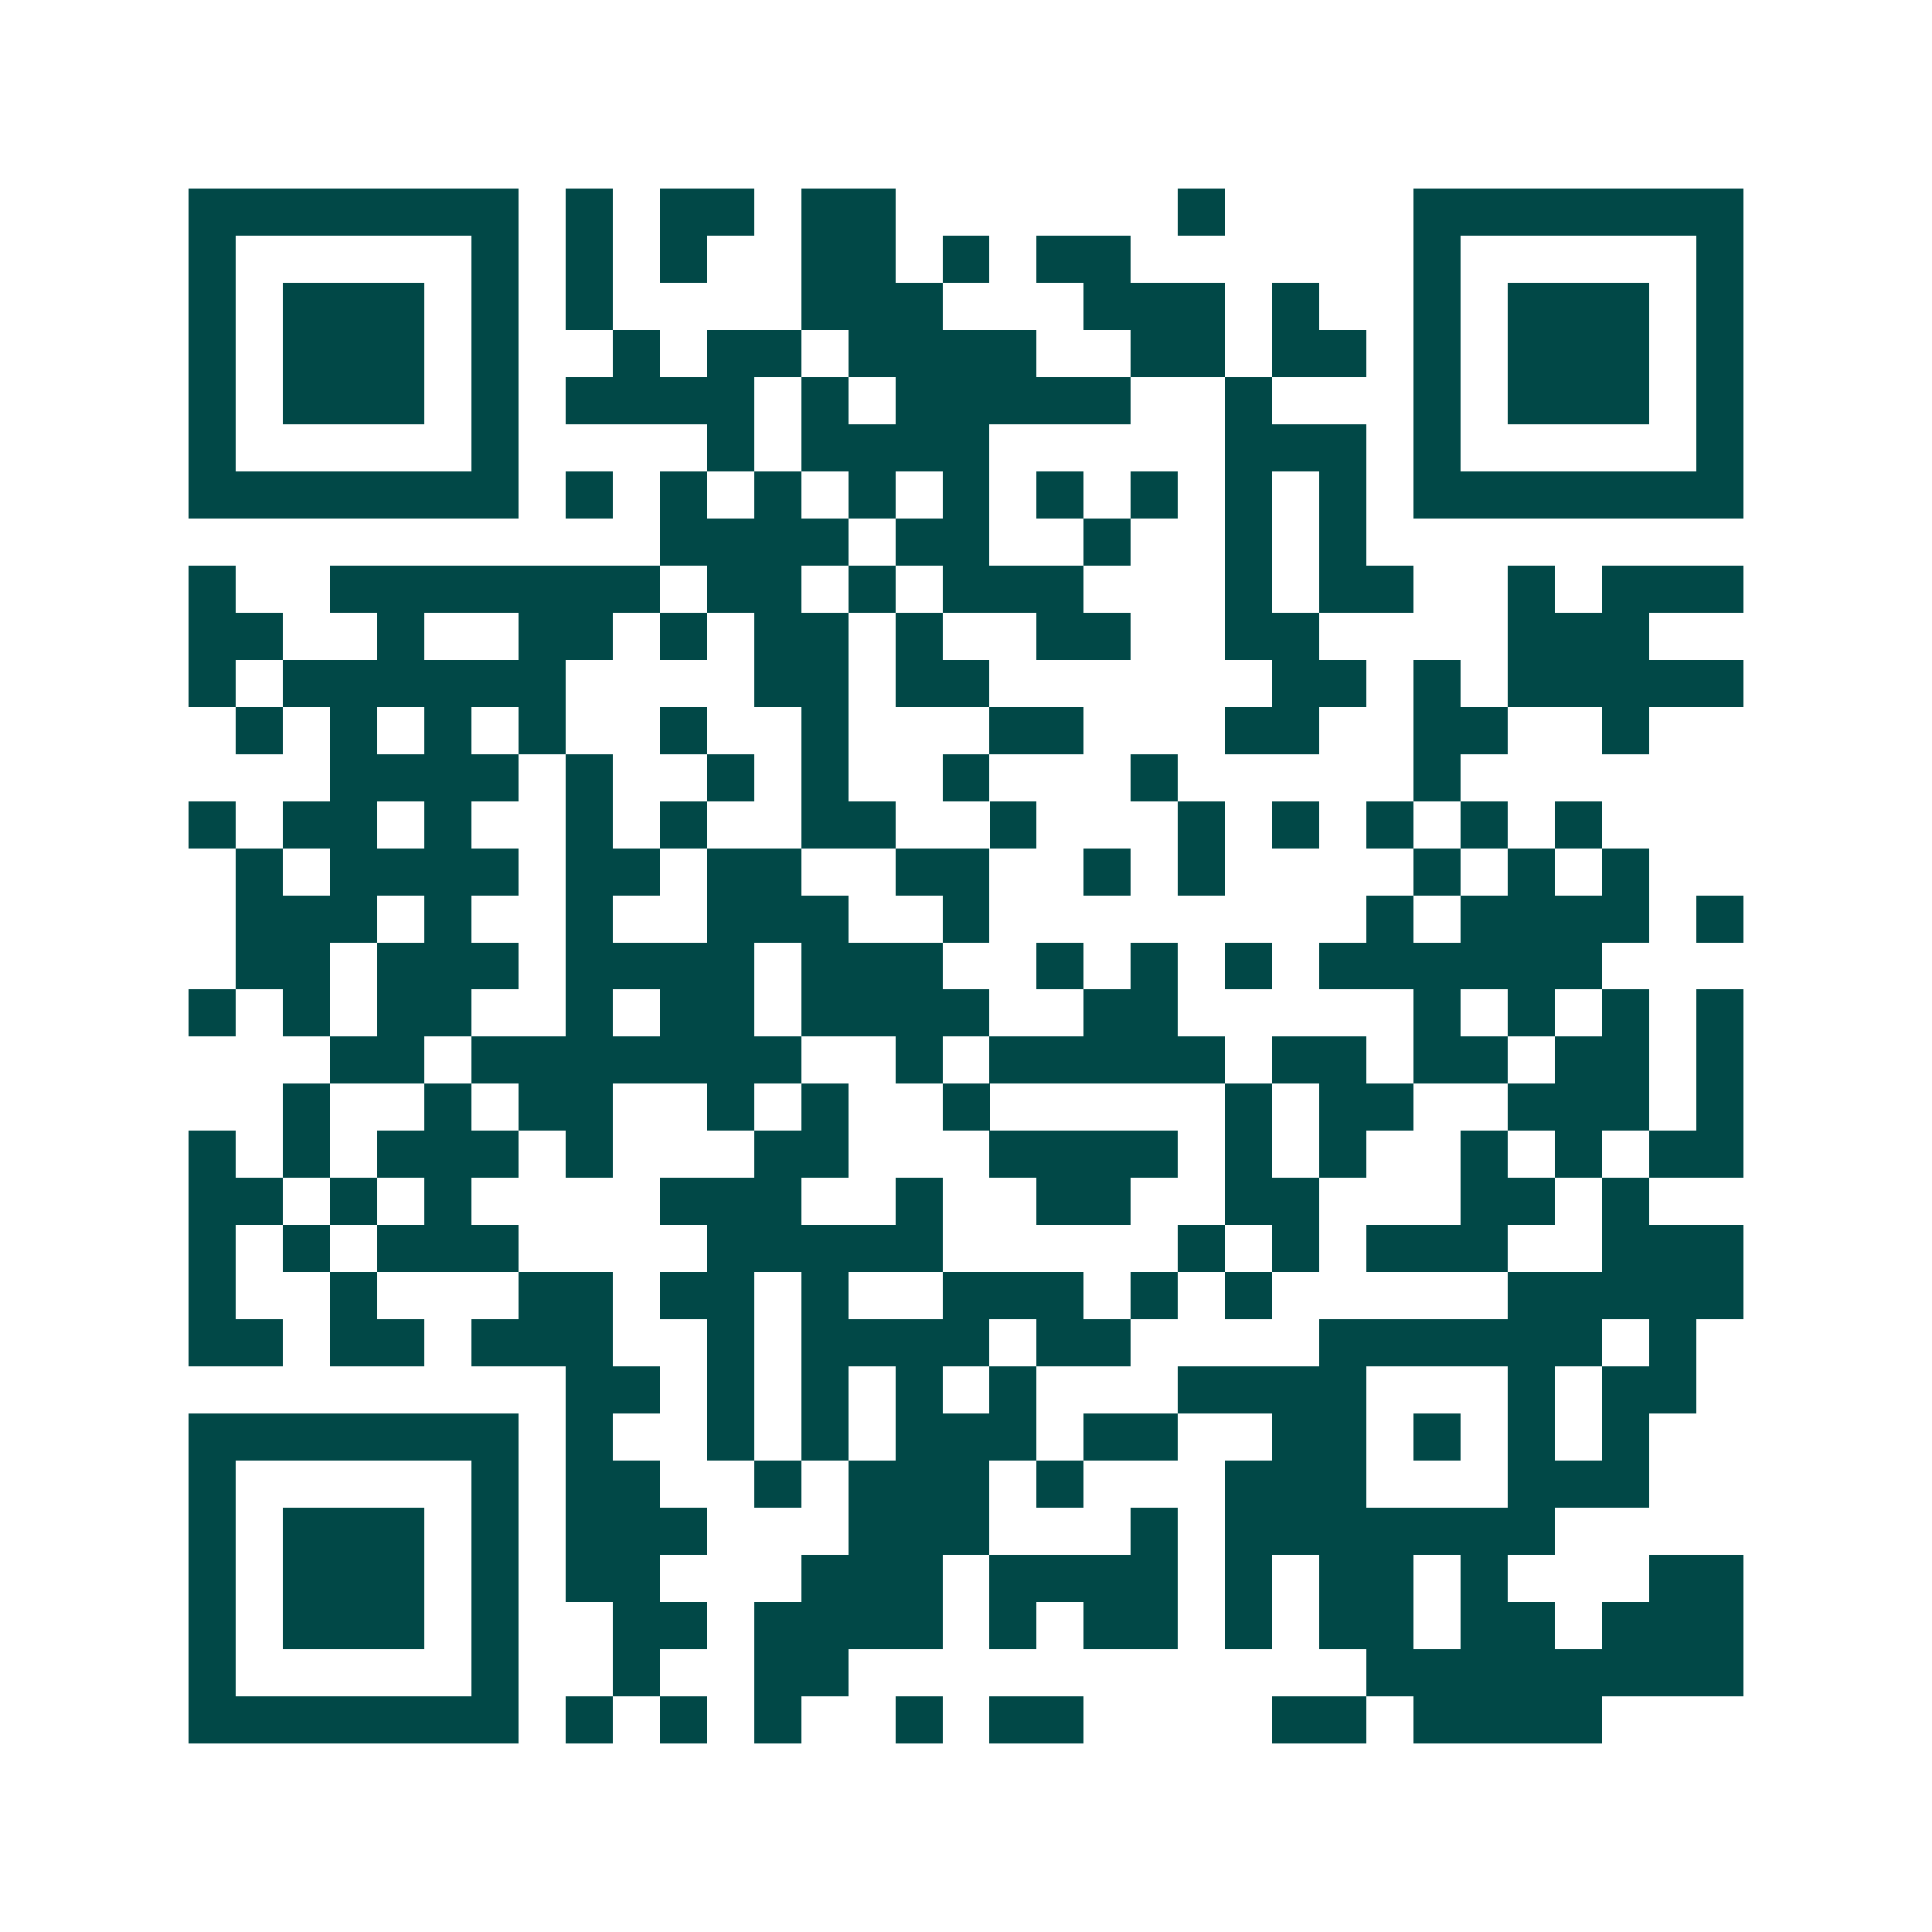 <svg xmlns="http://www.w3.org/2000/svg" width="200" height="200" viewBox="0 0 41 41" shape-rendering="crispEdges"><path fill="#ffffff" d="M0 0h41v41H0z"/><path stroke="#014847" d="M4 4.5h7m1 0h1m1 0h2m1 0h2m6 0h1m4 0h7M4 5.5h1m5 0h1m1 0h1m1 0h1m2 0h2m1 0h1m1 0h2m6 0h1m5 0h1M4 6.5h1m1 0h3m1 0h1m1 0h1m4 0h3m3 0h3m1 0h1m2 0h1m1 0h3m1 0h1M4 7.5h1m1 0h3m1 0h1m2 0h1m1 0h2m1 0h4m2 0h2m1 0h2m1 0h1m1 0h3m1 0h1M4 8.5h1m1 0h3m1 0h1m1 0h4m1 0h1m1 0h5m2 0h1m3 0h1m1 0h3m1 0h1M4 9.5h1m5 0h1m4 0h1m1 0h4m5 0h3m1 0h1m5 0h1M4 10.5h7m1 0h1m1 0h1m1 0h1m1 0h1m1 0h1m1 0h1m1 0h1m1 0h1m1 0h1m1 0h7M14 11.5h4m1 0h2m2 0h1m2 0h1m1 0h1M4 12.5h1m2 0h7m1 0h2m1 0h1m1 0h3m3 0h1m1 0h2m2 0h1m1 0h3M4 13.5h2m2 0h1m2 0h2m1 0h1m1 0h2m1 0h1m2 0h2m2 0h2m4 0h3M4 14.5h1m1 0h6m4 0h2m1 0h2m6 0h2m1 0h1m1 0h5M5 15.5h1m1 0h1m1 0h1m1 0h1m2 0h1m2 0h1m3 0h2m3 0h2m2 0h2m2 0h1M7 16.5h4m1 0h1m2 0h1m1 0h1m2 0h1m3 0h1m5 0h1M4 17.5h1m1 0h2m1 0h1m2 0h1m1 0h1m2 0h2m2 0h1m3 0h1m1 0h1m1 0h1m1 0h1m1 0h1M5 18.5h1m1 0h4m1 0h2m1 0h2m2 0h2m2 0h1m1 0h1m4 0h1m1 0h1m1 0h1M5 19.5h3m1 0h1m2 0h1m2 0h3m2 0h1m8 0h1m1 0h4m1 0h1M5 20.5h2m1 0h3m1 0h4m1 0h3m2 0h1m1 0h1m1 0h1m1 0h6M4 21.5h1m1 0h1m1 0h2m2 0h1m1 0h2m1 0h4m2 0h2m5 0h1m1 0h1m1 0h1m1 0h1M7 22.5h2m1 0h7m2 0h1m1 0h5m1 0h2m1 0h2m1 0h2m1 0h1M6 23.5h1m2 0h1m1 0h2m2 0h1m1 0h1m2 0h1m5 0h1m1 0h2m2 0h3m1 0h1M4 24.5h1m1 0h1m1 0h3m1 0h1m3 0h2m3 0h4m1 0h1m1 0h1m2 0h1m1 0h1m1 0h2M4 25.5h2m1 0h1m1 0h1m4 0h3m2 0h1m2 0h2m2 0h2m3 0h2m1 0h1M4 26.5h1m1 0h1m1 0h3m4 0h5m5 0h1m1 0h1m1 0h3m2 0h3M4 27.5h1m2 0h1m3 0h2m1 0h2m1 0h1m2 0h3m1 0h1m1 0h1m5 0h5M4 28.5h2m1 0h2m1 0h3m2 0h1m1 0h4m1 0h2m4 0h6m1 0h1M12 29.5h2m1 0h1m1 0h1m1 0h1m1 0h1m3 0h4m3 0h1m1 0h2M4 30.5h7m1 0h1m2 0h1m1 0h1m1 0h3m1 0h2m2 0h2m1 0h1m1 0h1m1 0h1M4 31.5h1m5 0h1m1 0h2m2 0h1m1 0h3m1 0h1m3 0h3m3 0h3M4 32.5h1m1 0h3m1 0h1m1 0h3m3 0h3m3 0h1m1 0h7M4 33.5h1m1 0h3m1 0h1m1 0h2m3 0h3m1 0h4m1 0h1m1 0h2m1 0h1m3 0h2M4 34.5h1m1 0h3m1 0h1m2 0h2m1 0h4m1 0h1m1 0h2m1 0h1m1 0h2m1 0h2m1 0h3M4 35.5h1m5 0h1m2 0h1m2 0h2m11 0h8M4 36.5h7m1 0h1m1 0h1m1 0h1m2 0h1m1 0h2m4 0h2m1 0h4"/></svg>
